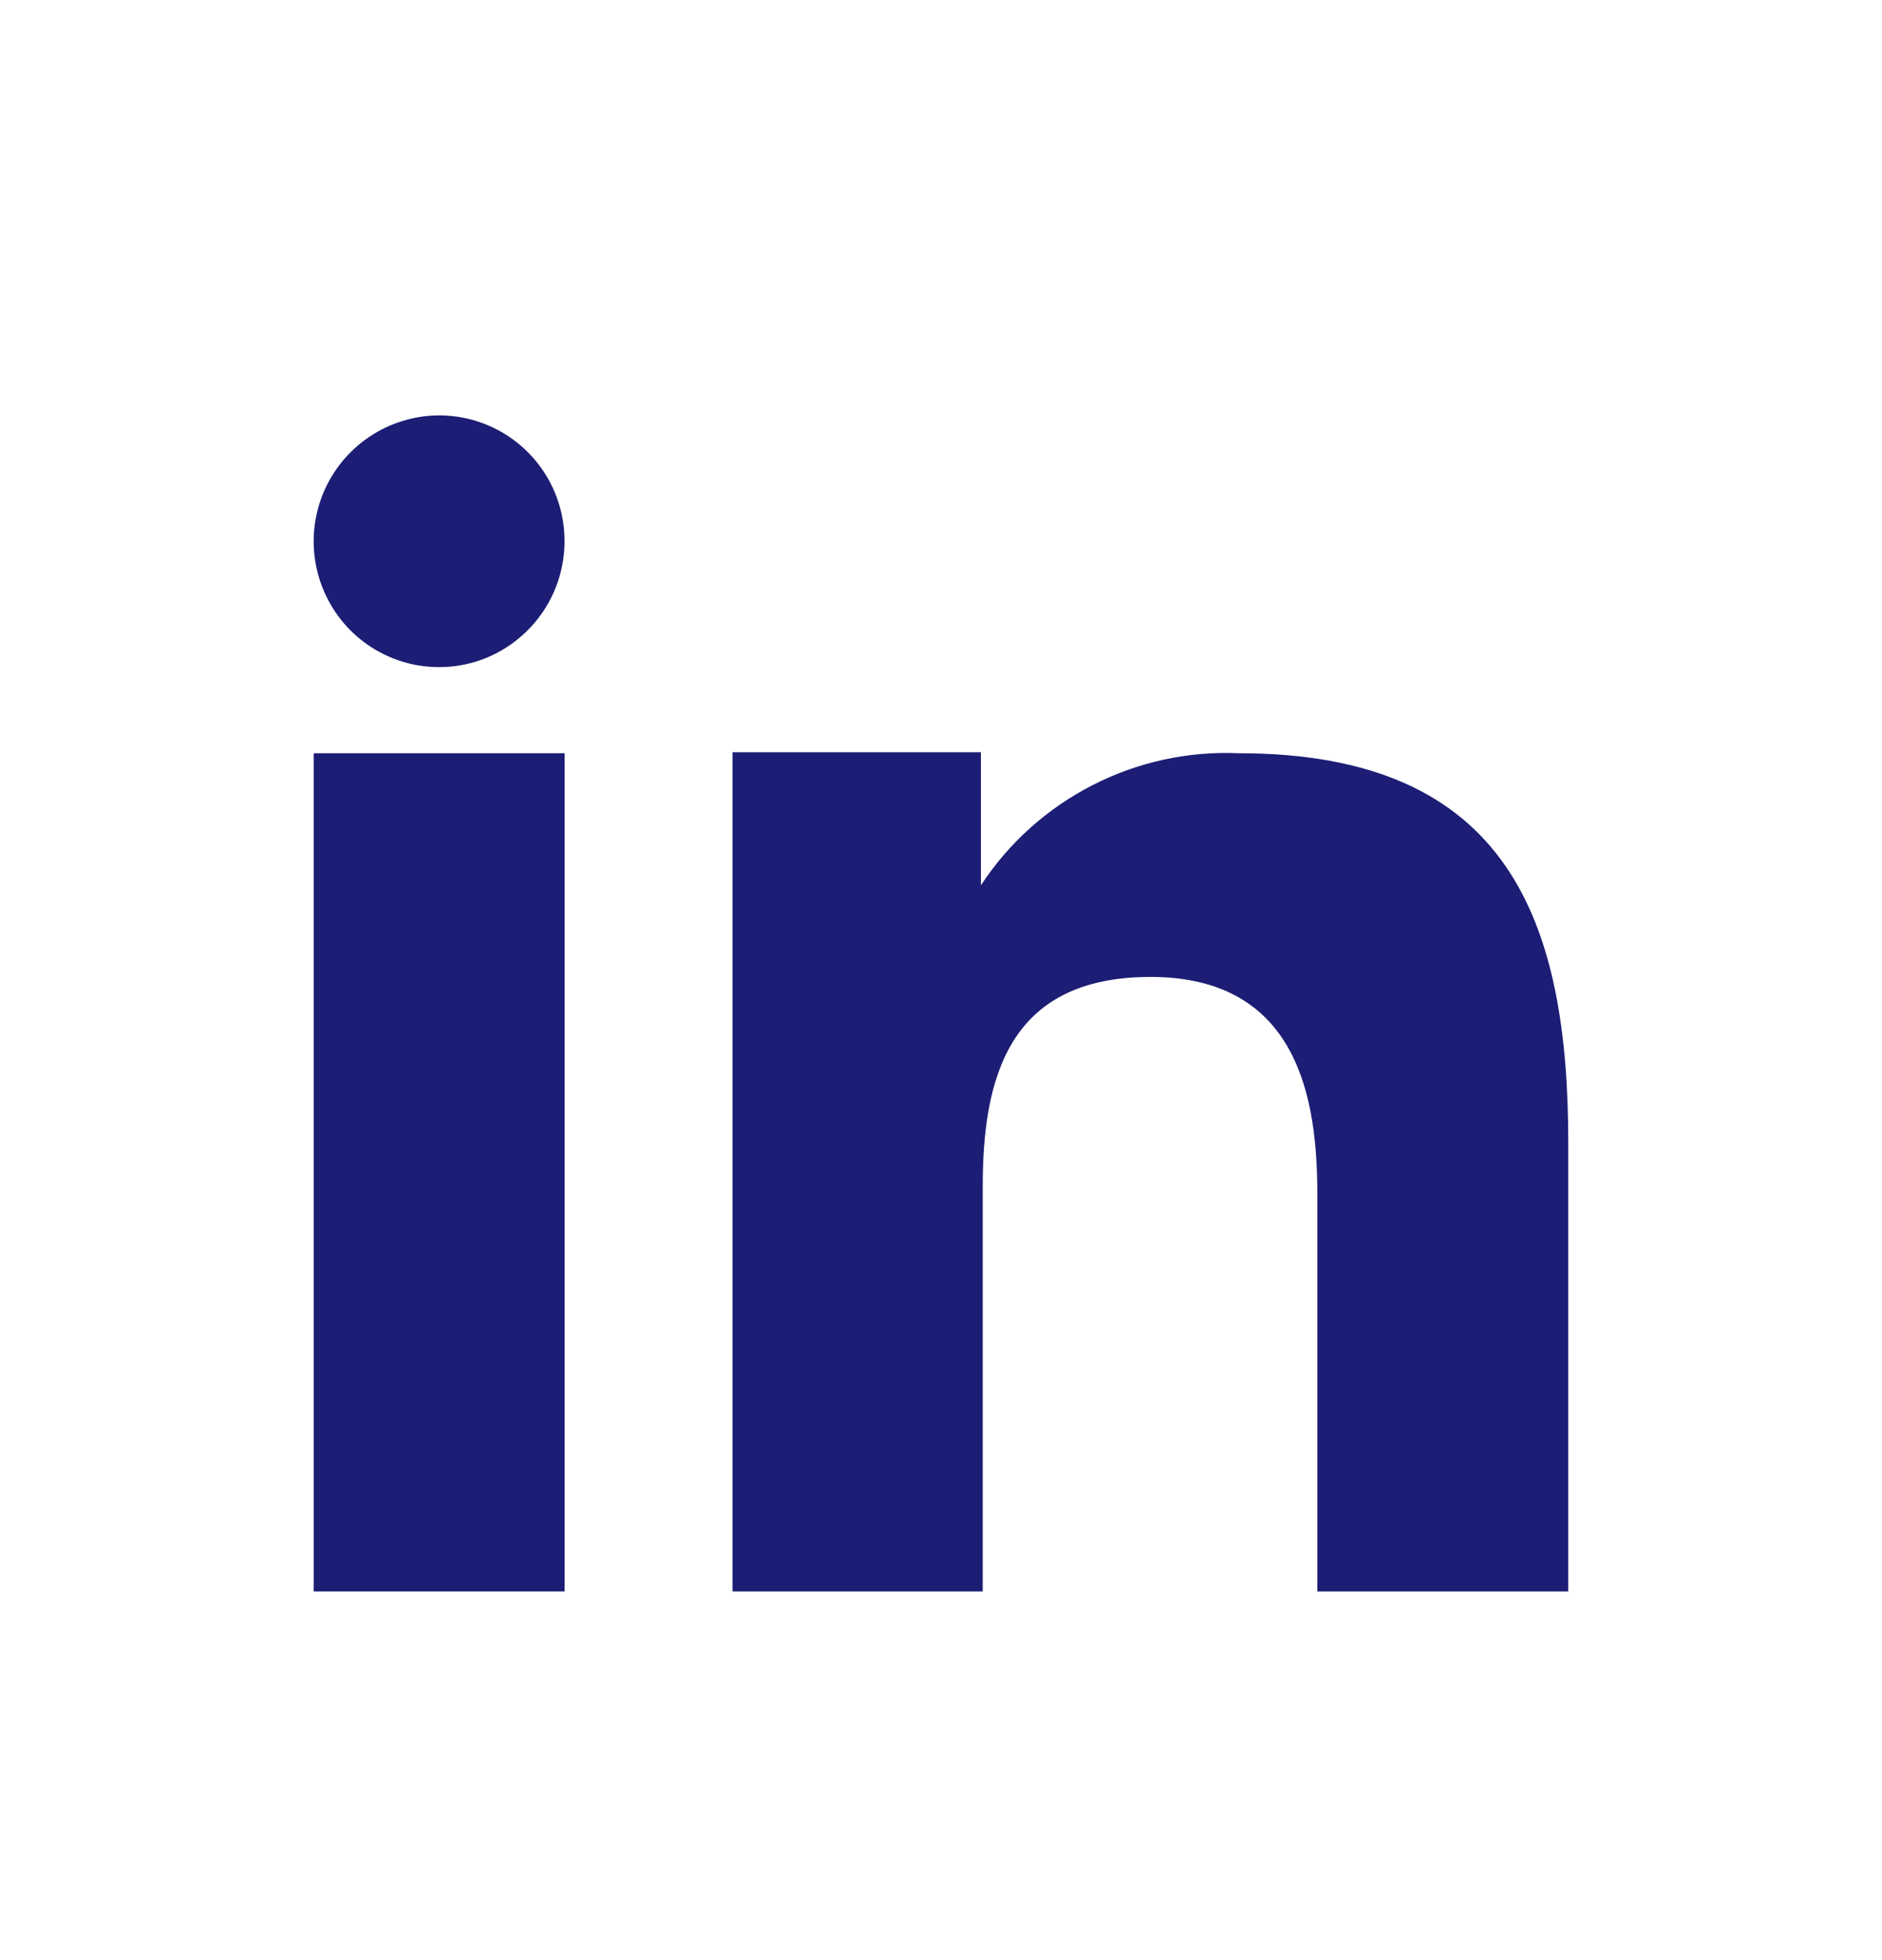 <svg width="24" height="25" viewBox="0 0 24 25" fill="none" xmlns="http://www.w3.org/2000/svg">
<path fill-rule="evenodd" clip-rule="evenodd" d="M12.509 9.594V11.291C12.865 10.749 13.355 10.31 13.931 10.015C14.507 9.719 15.15 9.579 15.797 9.607C19.252 9.607 19.999 11.767 19.999 14.577V20.298H16.799V15.226C16.799 14.016 16.555 12.46 14.671 12.46C12.844 12.46 12.532 13.777 12.532 15.136V20.298H9.342V9.594H12.509ZM7.199 6.904C7.199 7.221 7.105 7.531 6.929 7.795C6.753 8.058 6.504 8.264 6.211 8.387C5.919 8.508 5.597 8.54 5.287 8.478C4.977 8.416 4.692 8.263 4.468 8.039C4.245 7.814 4.093 7.529 4.031 7.218C3.969 6.907 4.001 6.585 4.121 6.292C4.242 5.999 4.447 5.748 4.71 5.571C4.973 5.395 5.282 5.299 5.599 5.298C5.81 5.298 6.019 5.339 6.213 5.42C6.408 5.501 6.584 5.619 6.733 5.769C6.882 5.918 6.999 6.095 7.079 6.29C7.159 6.485 7.2 6.693 7.199 6.904Z" fill="#1C1D74"/>
<path d="M7.2 9.607H4V20.298H7.2V9.607Z" fill="#1C1D74"/>
</svg>
